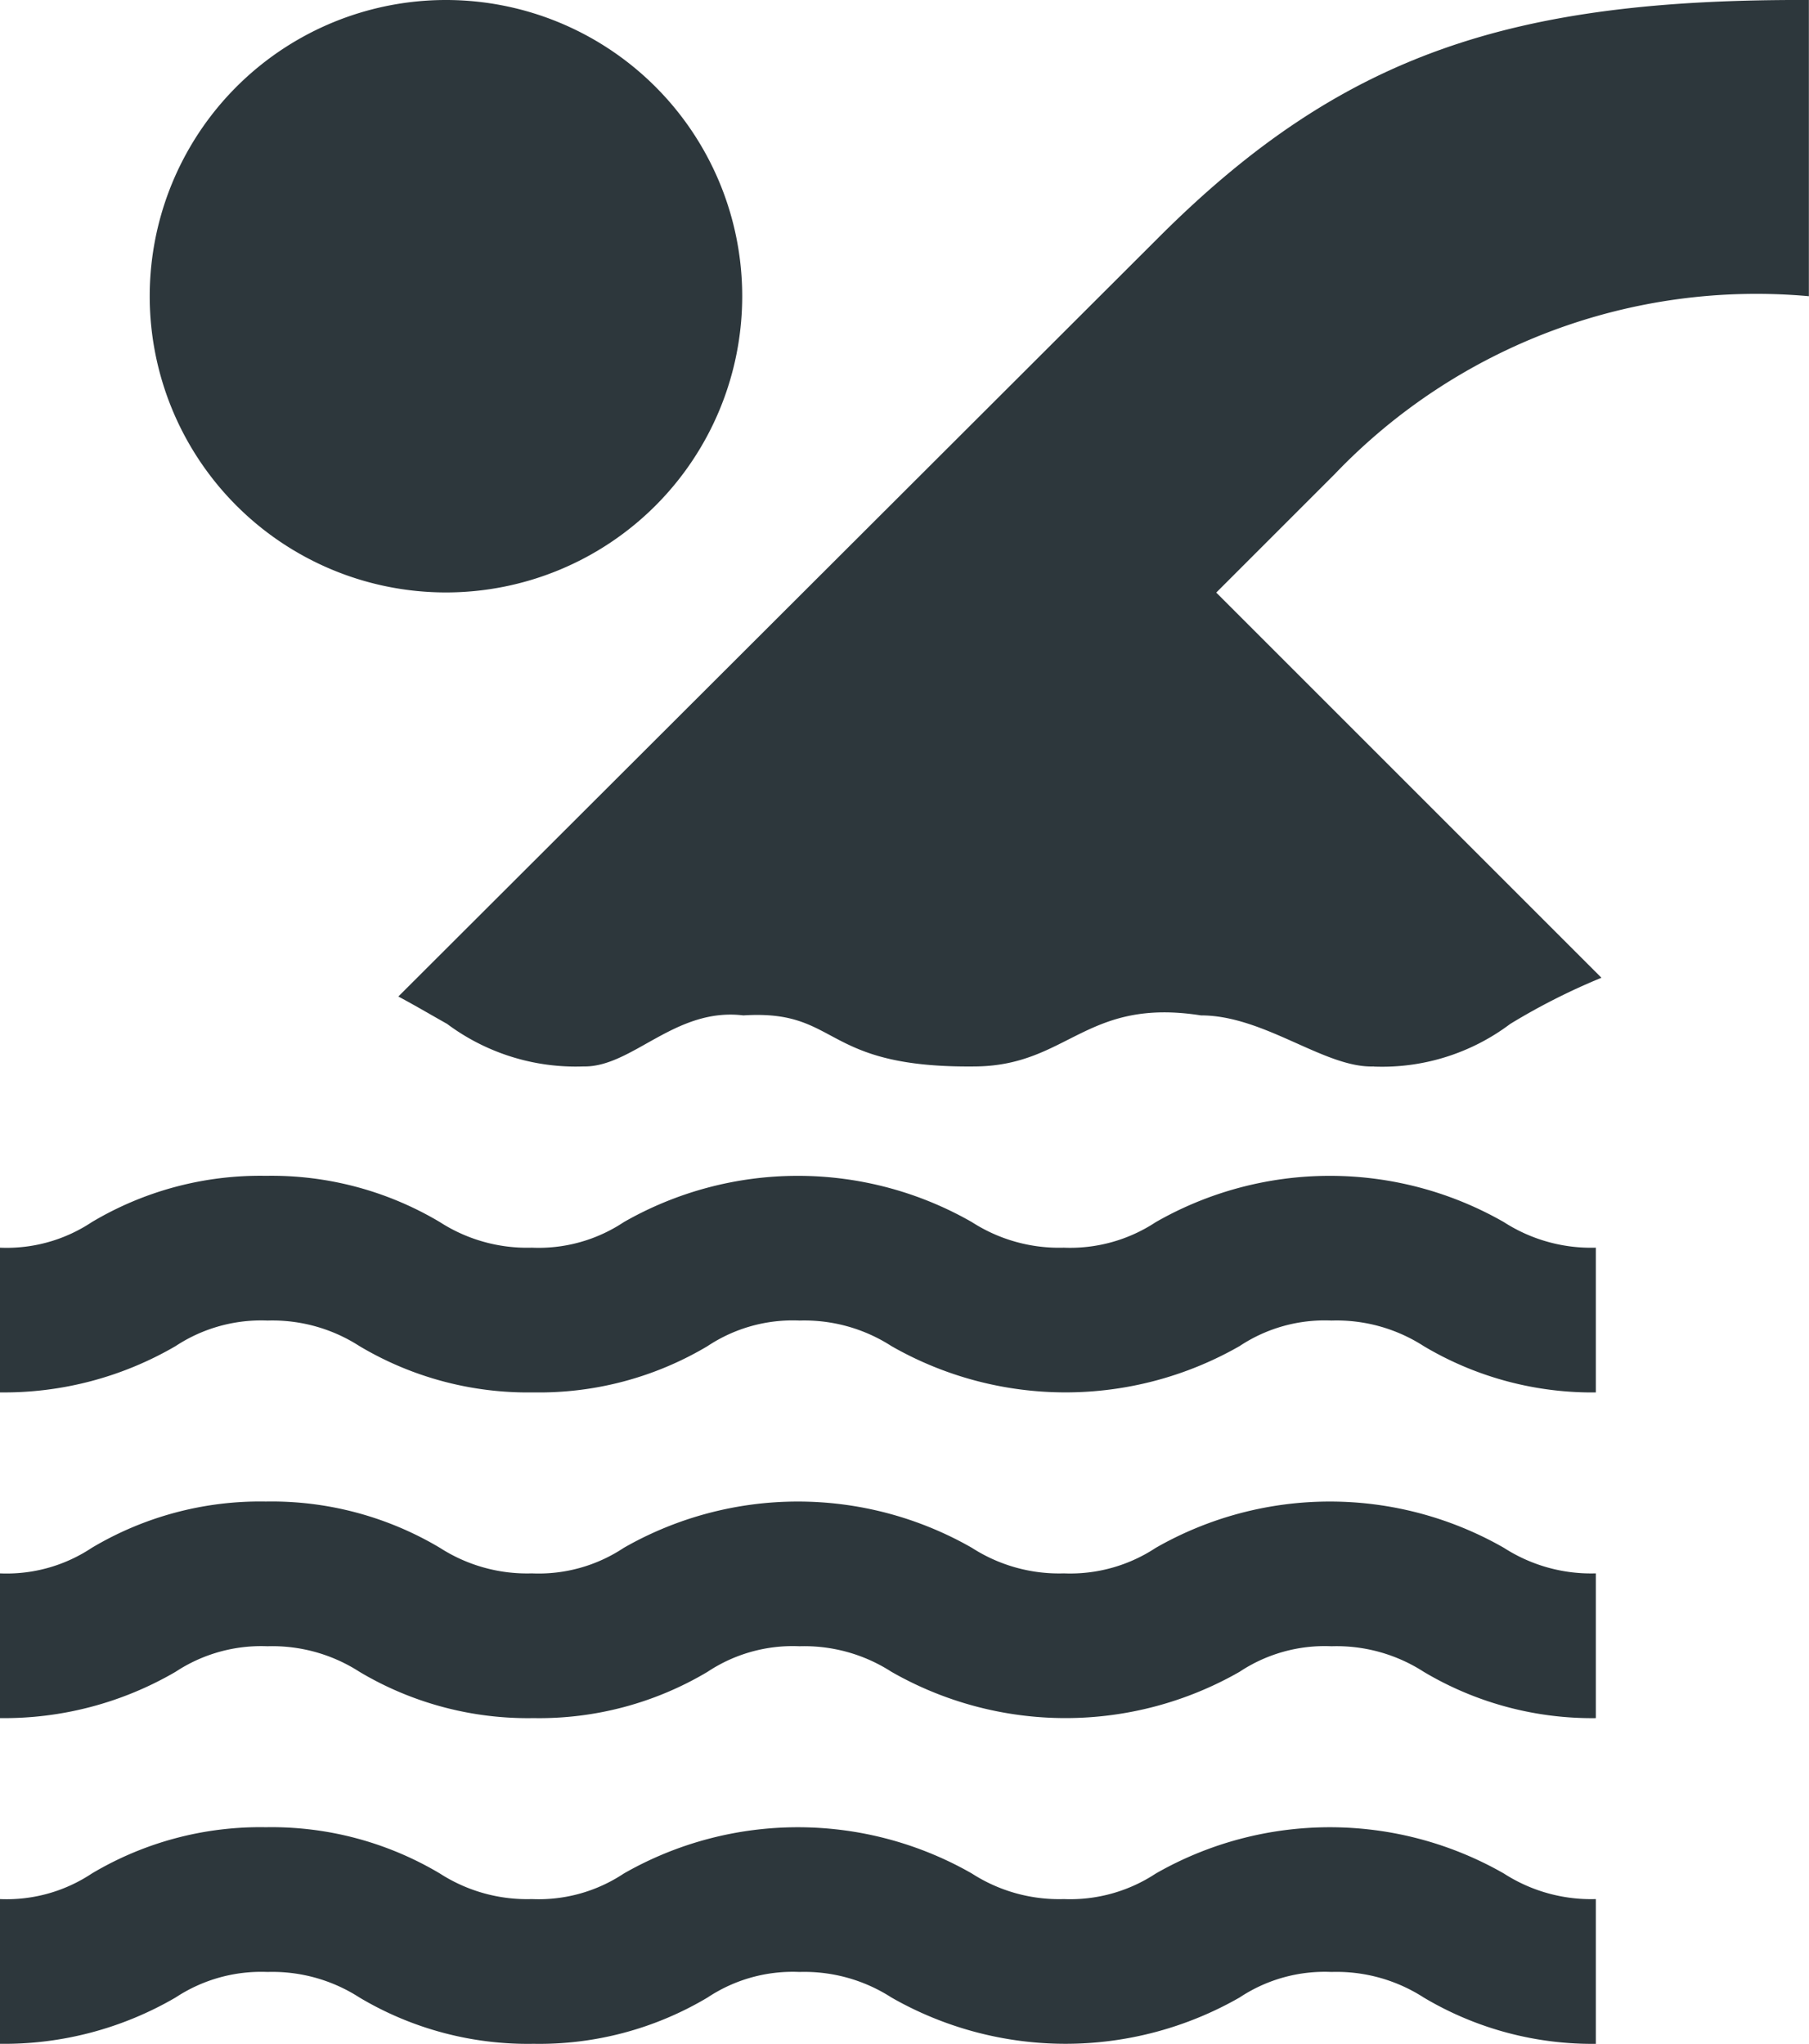 <?xml version="1.0" encoding="utf-8"?>
<!DOCTYPE svg PUBLIC "-//W3C//DTD SVG 1.1//EN" "http://www.w3.org/Graphics/SVG/1.1/DTD/svg11.dtd">
<svg id="rivershit" xmlns="http://www.w3.org/2000/svg" width="14.173" height="16.015" viewBox="0 0 14.173 16.015">
  <path id="Path_539" data-name="Path 539" d="M15.513,21.951a2.576,2.576,0,0,1-1.364-.363,1.26,1.26,0,0,0-.722-.2,1.205,1.205,0,0,0-.72.2,2.745,2.745,0,0,1-2.728,0,1.26,1.26,0,0,0-.72-.2,1.205,1.205,0,0,0-.72.2,2.576,2.576,0,0,1-1.364.363,2.576,2.576,0,0,1-1.364-.363,1.26,1.26,0,0,0-.72-.2,1.218,1.218,0,0,0-.72.2,2.667,2.667,0,0,1-1.377.363V20.817a1.205,1.205,0,0,0,.72-.2,2.576,2.576,0,0,1,1.364-.363,2.576,2.576,0,0,1,1.364.363,1.26,1.26,0,0,0,.72.2,1.205,1.205,0,0,0,.72-.2,2.745,2.745,0,0,1,2.728,0,1.26,1.26,0,0,0,.72.2,1.218,1.218,0,0,0,.72-.2,2.745,2.745,0,0,1,2.728,0,1.26,1.26,0,0,0,.72.2v1.134Z" transform="translate(-2.995 -11.041)" fill="#2d373c"/>
  <path id="Path_539-2" data-name="Path 539" d="M15.513,21.951a2.576,2.576,0,0,1-1.364-.363,1.26,1.26,0,0,0-.722-.2,1.205,1.205,0,0,0-.72.2,2.745,2.745,0,0,1-2.728,0,1.26,1.26,0,0,0-.72-.2,1.205,1.205,0,0,0-.72.2,2.576,2.576,0,0,1-1.364.363,2.576,2.576,0,0,1-1.364-.363,1.26,1.26,0,0,0-.72-.2,1.218,1.218,0,0,0-.72.2,2.667,2.667,0,0,1-1.377.363V20.817a1.205,1.205,0,0,0,.72-.2,2.576,2.576,0,0,1,1.364-.363,2.576,2.576,0,0,1,1.364.363,1.26,1.26,0,0,0,.72.2,1.205,1.205,0,0,0,.72-.2,2.745,2.745,0,0,1,2.728,0,1.26,1.26,0,0,0,.72.2,1.218,1.218,0,0,0,.72-.2,2.745,2.745,0,0,1,2.728,0,1.26,1.26,0,0,0,.72.2v1.134Z" transform="translate(-2.995 -8.489)" fill="#2d373c"/>
  <path id="Path_539-3" data-name="Path 539" d="M15.513,21.951a2.576,2.576,0,0,1-1.364-.363,1.26,1.26,0,0,0-.722-.2,1.205,1.205,0,0,0-.72.2,2.745,2.745,0,0,1-2.728,0,1.26,1.26,0,0,0-.72-.2,1.205,1.205,0,0,0-.72.2,2.576,2.576,0,0,1-1.364.363,2.576,2.576,0,0,1-1.364-.363,1.26,1.26,0,0,0-.72-.2,1.218,1.218,0,0,0-.72.2,2.667,2.667,0,0,1-1.377.363V20.817a1.205,1.205,0,0,0,.72-.2,2.576,2.576,0,0,1,1.364-.363,2.576,2.576,0,0,1,1.364.363,1.26,1.26,0,0,0,.72.2,1.205,1.205,0,0,0,.72-.2,2.745,2.745,0,0,1,2.728,0,1.26,1.26,0,0,0,.72.2,1.218,1.218,0,0,0,.72-.2,2.745,2.745,0,0,1,2.728,0,1.26,1.26,0,0,0,.72.2v1.134Z" transform="translate(-2.995 -5.937)" fill="#2d373c"/>
  <g id="Group_901" data-name="Group 901" transform="translate(1.173 0)">
    <path id="Path_539-4" data-name="Path 539" d="M15.142,12.856c-.384.015-.856-.4-1.355-.4-.9-.141-1.039.39-1.761.4-1.227.016-1.056-.449-1.824-.4-.537-.065-.871.409-1.254.4a1.686,1.686,0,0,1-1.068-.334c-.111-.062-.241-.139-.381-.214l5.961-5.952C14.9,4.918,16.229,4.491,18.55,4.5V6.821a4.569,4.569,0,0,0-3.714,1.393l-.929.929,3.018,3.018a5.082,5.082,0,0,0-.715.362,1.668,1.668,0,0,1-1.068.334Z" transform="translate(-5.551 -4.5)" fill="#2d373c"/>
    <path id="Path_540" data-name="Path 540" d="M21,6.821A2.321,2.321,0,1,0,23.321,4.5,2.321,2.321,0,0,0,21,6.821Z" transform="translate(-21 -4.5)" fill="#2d373c"/>
  </g>
</svg>
